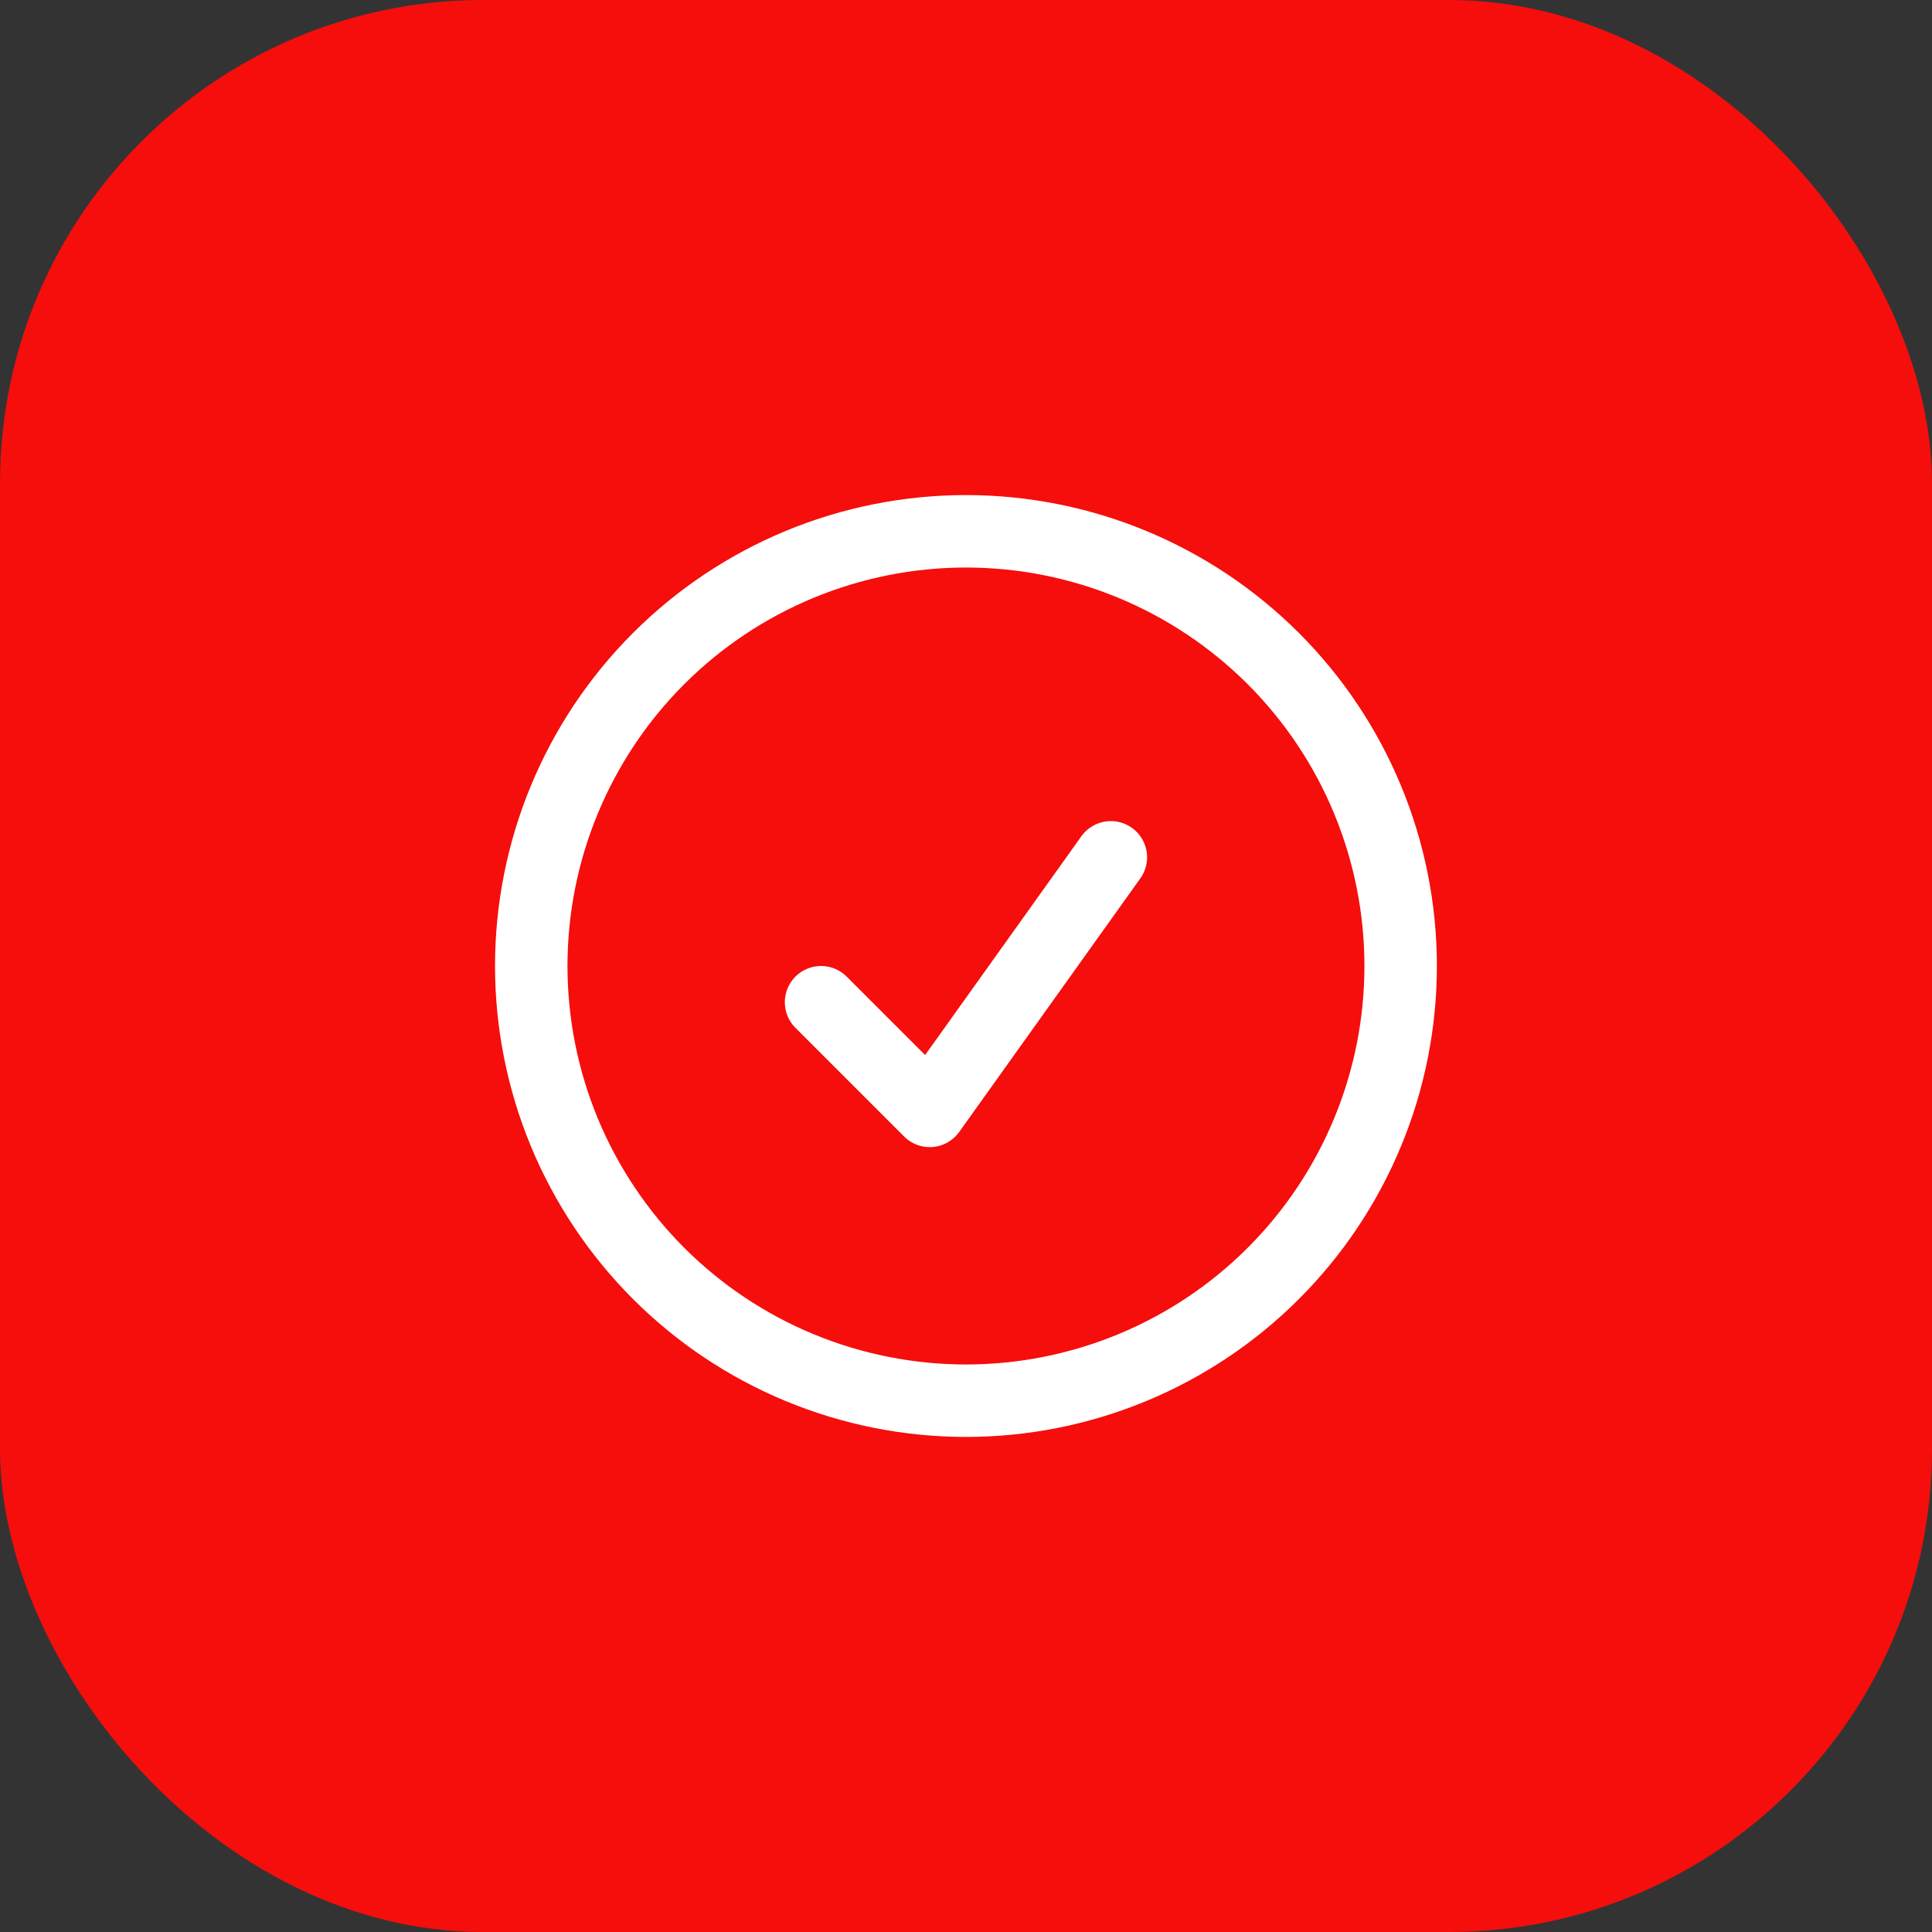 <svg width="40" height="40" viewBox="0 0 40 40" fill="none" xmlns="http://www.w3.org/2000/svg">
<rect x="0" y="0" width="40" height="40" fill="#333333" stroke="none"/>
<rect width="40" height="40" rx="10" fill="#F50E0C"/>
<path d="M16.999 20.75L19.249 23L22.999 17.75M28.999 20C28.999 21.182 28.767 22.352 28.314 23.444C27.862 24.536 27.199 25.528 26.363 26.364C25.527 27.2 24.535 27.863 23.443 28.315C22.352 28.767 21.181 29 19.999 29C18.817 29 17.647 28.767 16.555 28.315C15.463 27.863 14.471 27.2 13.635 26.364C12.8 25.528 12.137 24.536 11.684 23.444C11.232 22.352 10.999 21.182 10.999 20C10.999 17.613 11.947 15.324 13.635 13.636C15.323 11.948 17.612 11 19.999 11C22.386 11 24.675 11.948 26.363 13.636C28.051 15.324 28.999 17.613 28.999 20Z" stroke="white" stroke-width="1.5" stroke-linecap="round" stroke-linejoin="round"/>
</svg>
